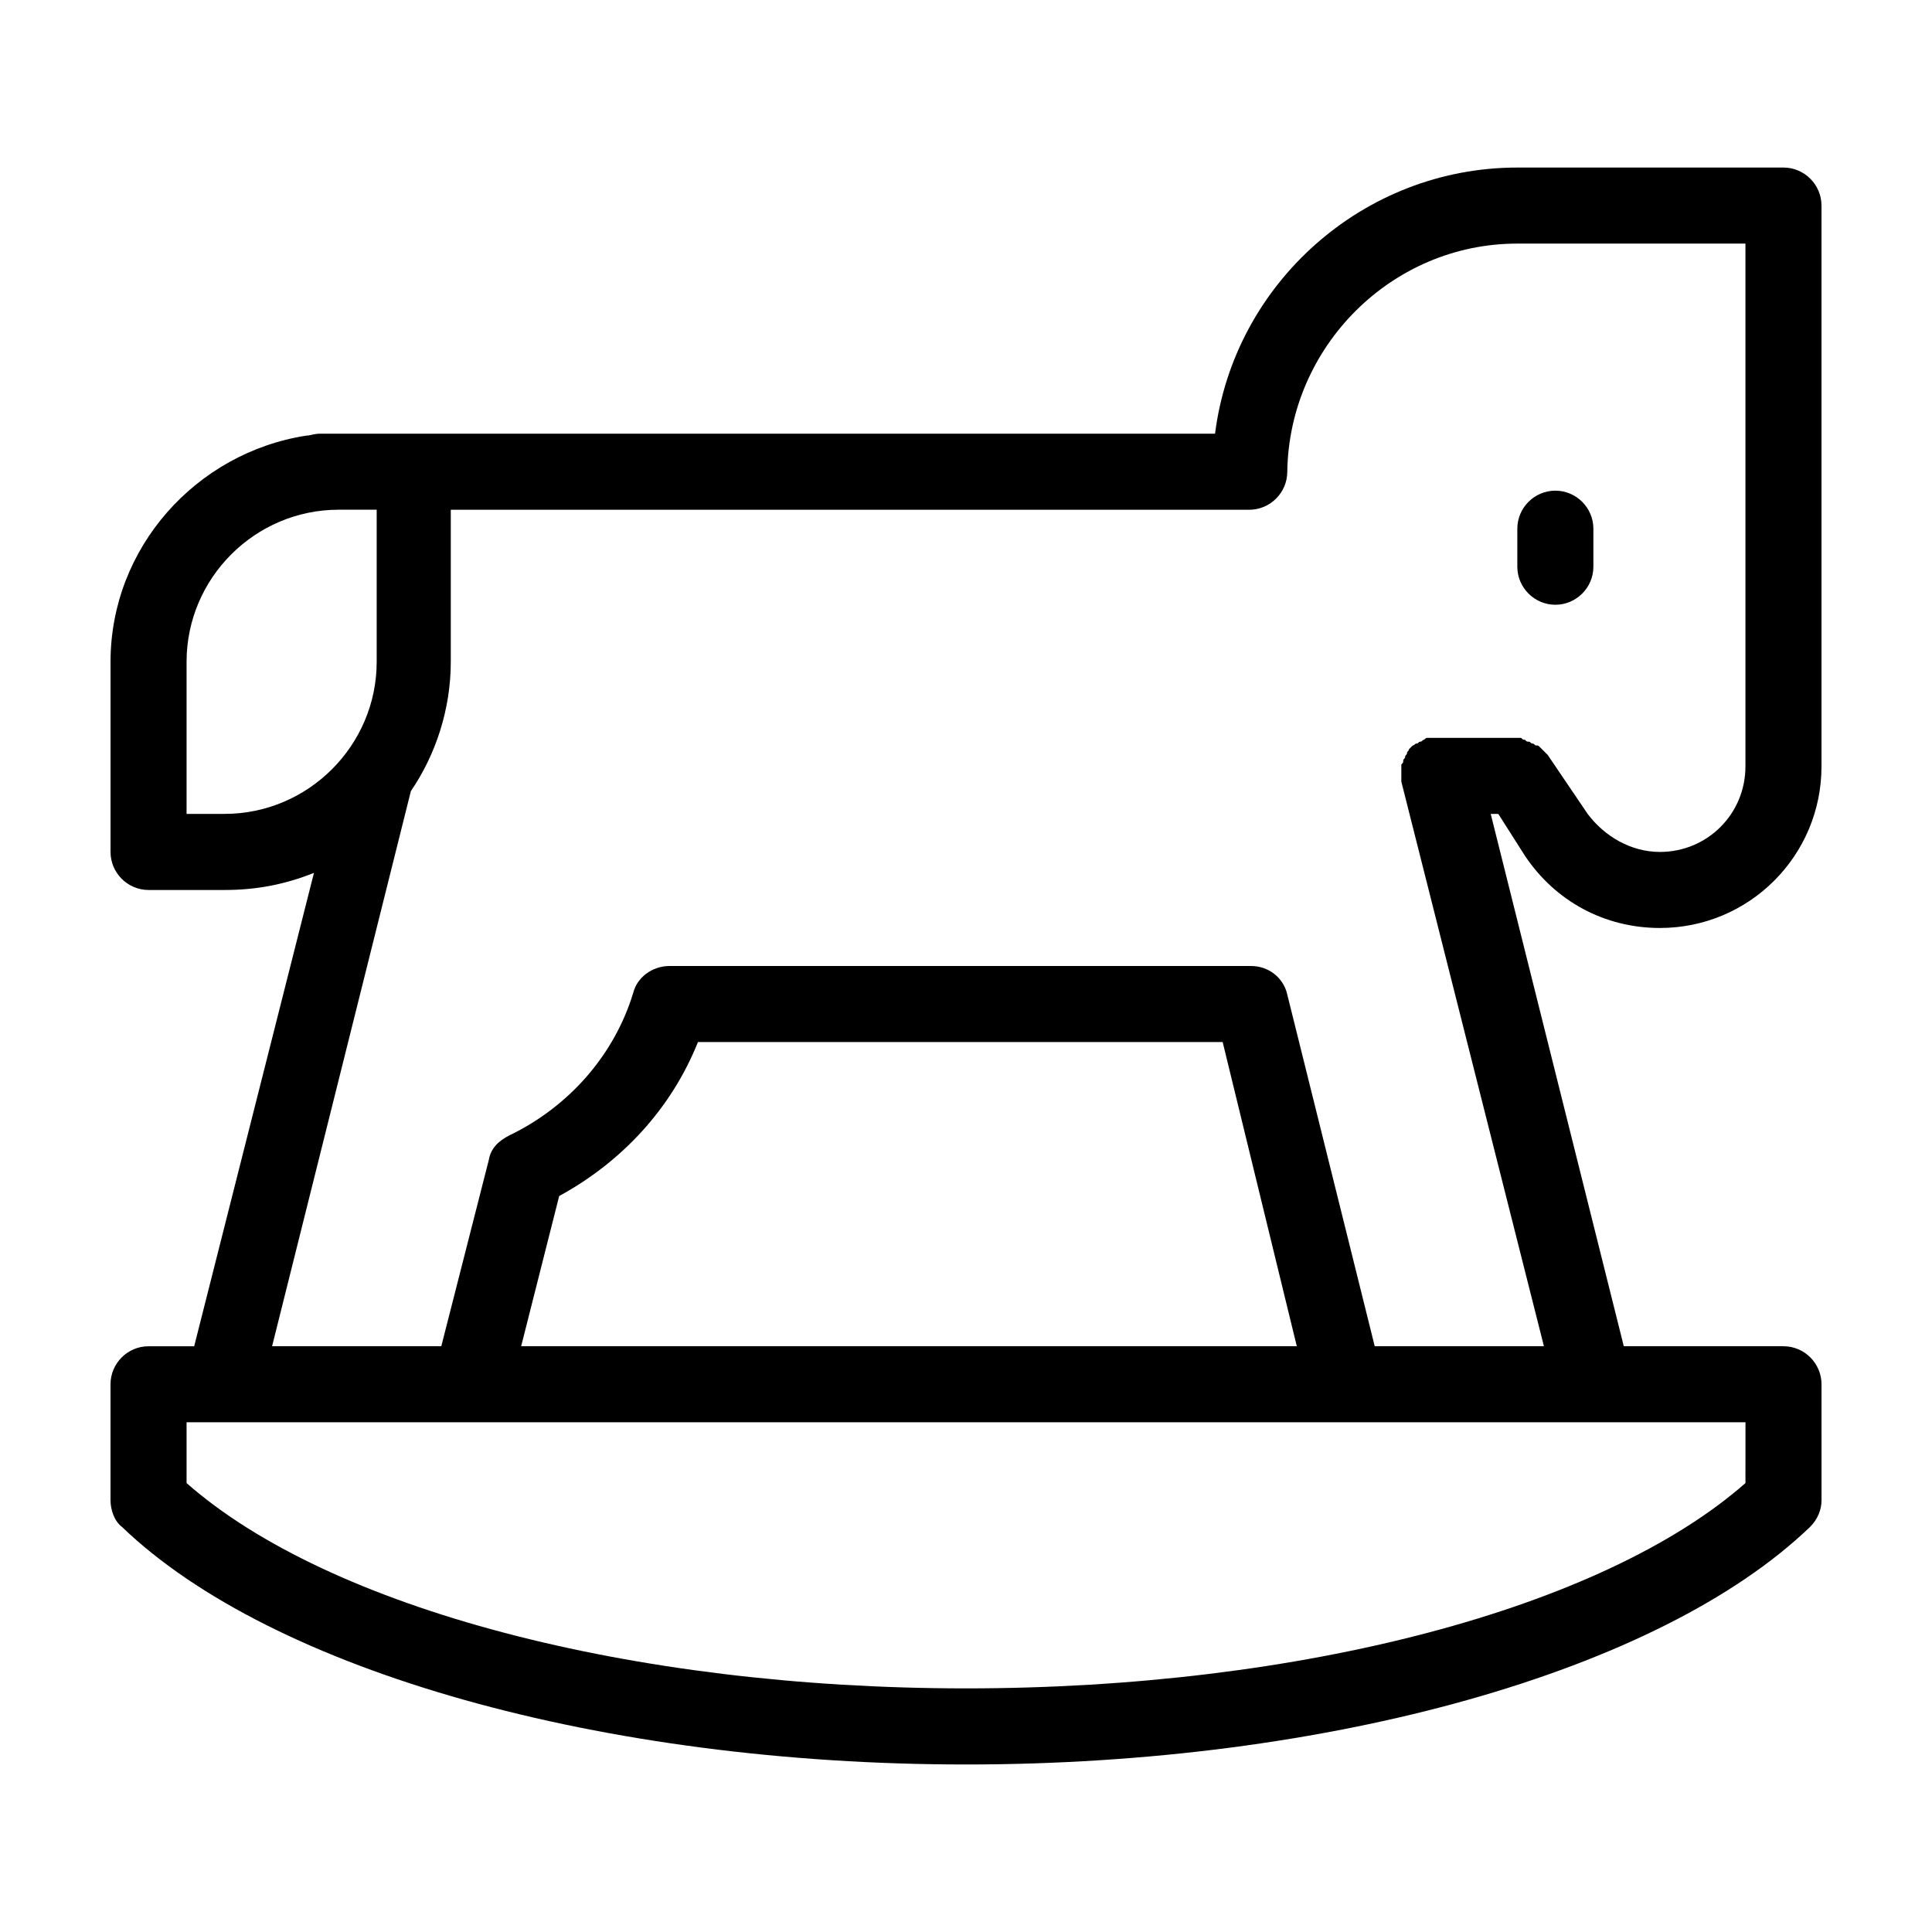 <?xml version="1.0" encoding="UTF-8"?>
<!-- Uploaded to: SVG Repo, www.svgrepo.com, Generator: SVG Repo Mixer Tools -->
<svg fill="#000000" width="800px" height="800px" version="1.1" viewBox="144 144 512 512" xmlns="http://www.w3.org/2000/svg">
 <path d="m548.12 370.78c8.062 12.09 21.16 19.145 35.77 19.145 23.68 0 42.824-19.145 42.824-42.824v-148.62c0-5.543-4.535-10.078-10.078-10.078h-70.531c-40.809 0-75.066 30.73-80.105 70.535h-237.29c-1.512 0-2.519 0.504-3.527 0.504-29.219 4.531-51.891 29.723-51.891 59.953v50.383c0 5.543 4.535 10.078 10.078 10.078h20.152c8.566 0 16.121-1.512 23.68-4.535l-31.742 125.45h-12.094c-5.543 0-10.078 4.535-10.078 10.078v30.73c0 2.519 1.008 5.543 3.023 7.055 39.805 38.285 127.46 62.973 223.7 62.973 96.227 0 183.89-24.688 223.69-62.977 2.016-2.016 3.023-4.535 3.023-7.055l-0.004-30.73c0-5.543-4.535-10.078-10.078-10.078h-42.32l-35.266-141.07h2.016zm-2.016-162.23h60.457v138.55c0 12.594-10.078 22.672-22.672 22.672-7.559 0-14.609-4.031-19.145-10.078l-10.578-15.617c-0.504-0.504-1.008-1.008-1.512-1.512l-0.504-0.504c-0.504-0.504-0.504-0.504-1.008-0.504s-0.504-0.504-1.008-0.504c-0.504 0-0.504-0.504-1.008-0.504s-0.504 0-1.008-0.504c-0.504 0-0.504 0-1.008-0.504h-2.016-20.152-1.008-1.008-0.504c-0.504 0-0.504 0-1.008 0.504-0.504 0-0.504 0.504-1.008 0.504s-0.504 0.504-1.008 0.504c-0.504 0-0.504 0.504-1.008 0.504l-1.008 1.008c0 0.504-0.504 0.504-0.504 1.008 0 0.504-0.504 0.504-0.504 1.008s-0.504 0.504-0.504 1.008c0 0.504 0 0.504-0.504 1.008v1.008 1.008 0.504 1.008 1.008l37.789 149.63h-44.84l-23.176-93.203c-1.008-4.535-5.039-7.559-9.574-7.559h-154.16c-4.535 0-8.566 3.023-9.574 7.055-5.039 16.625-17.129 30.23-32.746 37.785-3.023 1.512-5.039 3.527-5.543 6.551l-12.594 49.371h-44.84l36.777-147.11c6.551-9.574 10.578-21.664 10.578-34.258v-40.305h211.6c5.543 0 10.078-4.535 10.078-10.078 0.504-33.25 27.711-60.457 60.961-60.457zm-58.441 292.21h-205.55l10.078-39.801c16.625-9.07 29.727-23.176 36.777-40.809h139.05zm-294.22-141.07v-40.305c0-22.168 18.137-40.305 40.305-40.305h10.078v40.305c0 22.168-18.137 40.305-40.305 40.305zm413.12 177.34c-37.785 33.25-117.89 54.41-206.56 54.41-88.672 0-168.78-21.16-206.56-54.41v-16.121h413.13zm-60.457-242.84v-10.078c0-5.543 4.535-10.078 10.078-10.078 5.543 0 10.078 4.535 10.078 10.078v10.078c0 5.543-4.535 10.078-10.078 10.078-5.543-0.004-10.078-4.535-10.078-10.078z"/>
</svg>